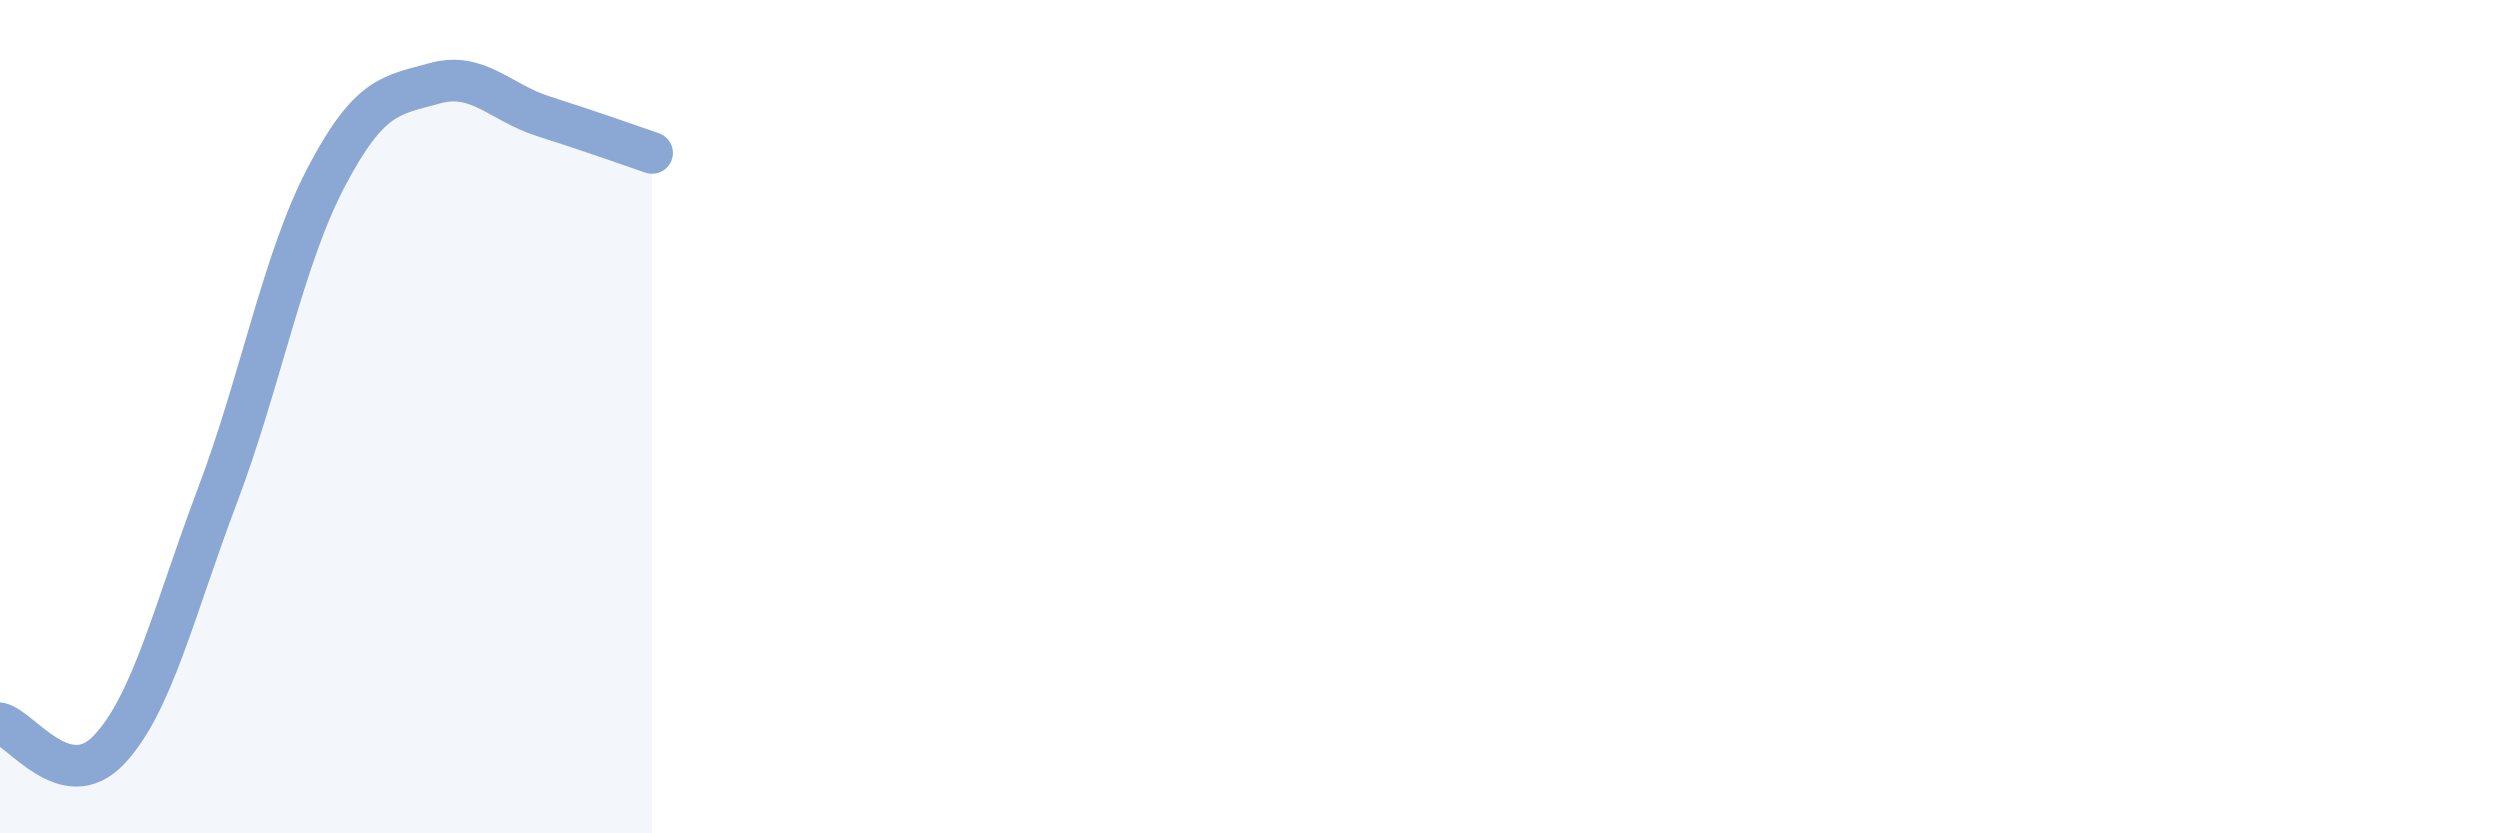 
    <svg width="60" height="20" viewBox="0 0 60 20" xmlns="http://www.w3.org/2000/svg">
      <path
        d="M 0,17.36 C 0.52,17.49 1.57,19.09 2.61,18 C 3.65,16.91 4.18,14.64 5.22,11.89 C 6.26,9.14 6.79,6.23 7.83,4.25 C 8.87,2.27 9.39,2.29 10.43,2 C 11.47,1.71 12,2.46 13.04,2.79 C 14.08,3.12 15.13,3.49 15.65,3.67L15.65 20L0 20Z"
        fill="#8ba7d3"
        opacity="0.1"
        stroke-linecap="round"
        stroke-linejoin="round"
      />
      <path
        d="M 0,17.36 C 0.52,17.49 1.57,19.09 2.61,18 C 3.65,16.91 4.18,14.64 5.22,11.89 C 6.26,9.14 6.79,6.23 7.83,4.25 C 8.87,2.27 9.39,2.29 10.43,2 C 11.47,1.71 12,2.46 13.04,2.79 C 14.08,3.12 15.13,3.49 15.65,3.67"
        stroke="#8ba7d3"
        stroke-width="1"
        fill="none"
        stroke-linecap="round"
        stroke-linejoin="round"
      />
    </svg>
  